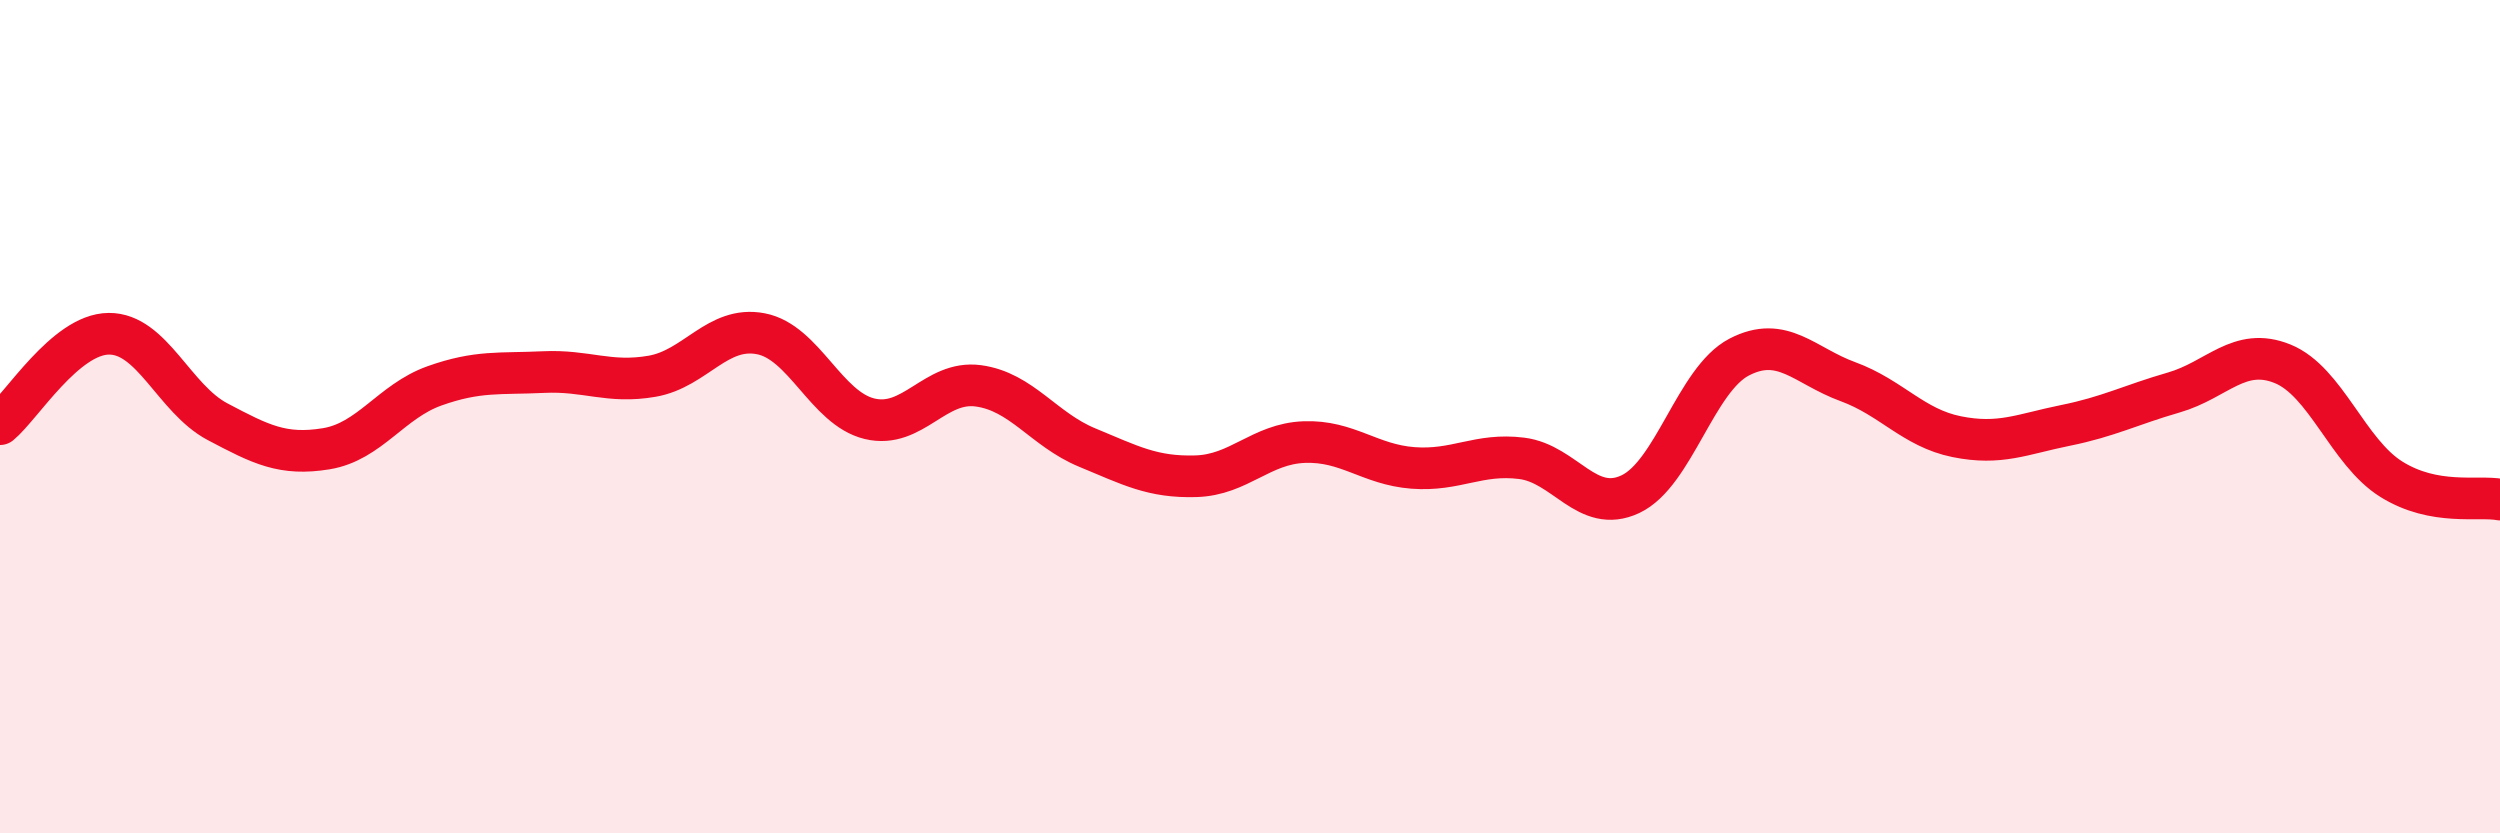 
    <svg width="60" height="20" viewBox="0 0 60 20" xmlns="http://www.w3.org/2000/svg">
      <path
        d="M 0,10.18 C 0.52,9.75 1.57,8.02 2.61,8.01 C 3.65,8 4.18,9.57 5.22,10.12 C 6.26,10.67 6.79,10.94 7.83,10.77 C 8.87,10.6 9.39,9.63 10.43,9.26 C 11.47,8.89 12,8.98 13.04,8.93 C 14.08,8.88 14.61,9.21 15.65,9.03 C 16.69,8.85 17.22,7.81 18.26,8.01 C 19.3,8.21 19.83,9.8 20.87,10.05 C 21.91,10.3 22.44,9.12 23.48,9.26 C 24.52,9.4 25.05,10.31 26.09,10.74 C 27.13,11.17 27.66,11.46 28.7,11.43 C 29.74,11.4 30.26,10.65 31.3,10.61 C 32.34,10.57 32.87,11.15 33.91,11.23 C 34.95,11.31 35.48,10.87 36.52,11 C 37.56,11.13 38.09,12.35 39.13,11.86 C 40.17,11.37 40.7,9.11 41.74,8.57 C 42.78,8.03 43.31,8.78 44.35,9.16 C 45.39,9.54 45.92,10.27 46.96,10.48 C 48,10.69 48.53,10.42 49.57,10.21 C 50.61,10 51.13,9.72 52.17,9.42 C 53.21,9.12 53.74,8.31 54.78,8.73 C 55.82,9.15 56.35,10.85 57.39,11.5 C 58.43,12.15 59.48,11.89 60,11.99L60 20L0 20Z"
        fill="#EB0A25"
        opacity="0.1"
        stroke-linecap="round"
        stroke-linejoin="round"
      />
      <path
        d="M 0,10.18 C 0.52,9.75 1.57,8.02 2.61,8.01 C 3.65,8 4.18,9.57 5.22,10.12 C 6.26,10.67 6.79,10.94 7.83,10.77 C 8.87,10.6 9.39,9.63 10.43,9.26 C 11.47,8.89 12,8.98 13.04,8.93 C 14.08,8.88 14.61,9.21 15.65,9.03 C 16.69,8.85 17.22,7.81 18.26,8.01 C 19.3,8.21 19.83,9.8 20.87,10.05 C 21.91,10.3 22.44,9.12 23.48,9.26 C 24.52,9.4 25.05,10.31 26.09,10.74 C 27.13,11.17 27.66,11.46 28.7,11.43 C 29.74,11.4 30.26,10.65 31.3,10.61 C 32.34,10.57 32.87,11.15 33.91,11.23 C 34.95,11.31 35.48,10.87 36.52,11 C 37.56,11.13 38.09,12.35 39.13,11.86 C 40.17,11.37 40.7,9.11 41.74,8.57 C 42.78,8.03 43.31,8.78 44.35,9.16 C 45.39,9.54 45.92,10.27 46.96,10.48 C 48,10.69 48.53,10.42 49.57,10.21 C 50.61,10 51.13,9.72 52.17,9.42 C 53.21,9.12 53.74,8.31 54.78,8.73 C 55.82,9.15 56.35,10.85 57.39,11.5 C 58.43,12.15 59.48,11.89 60,11.99"
        stroke="#EB0A25"
        stroke-width="1"
        fill="none"
        stroke-linecap="round"
        stroke-linejoin="round"
      />
    </svg>
  